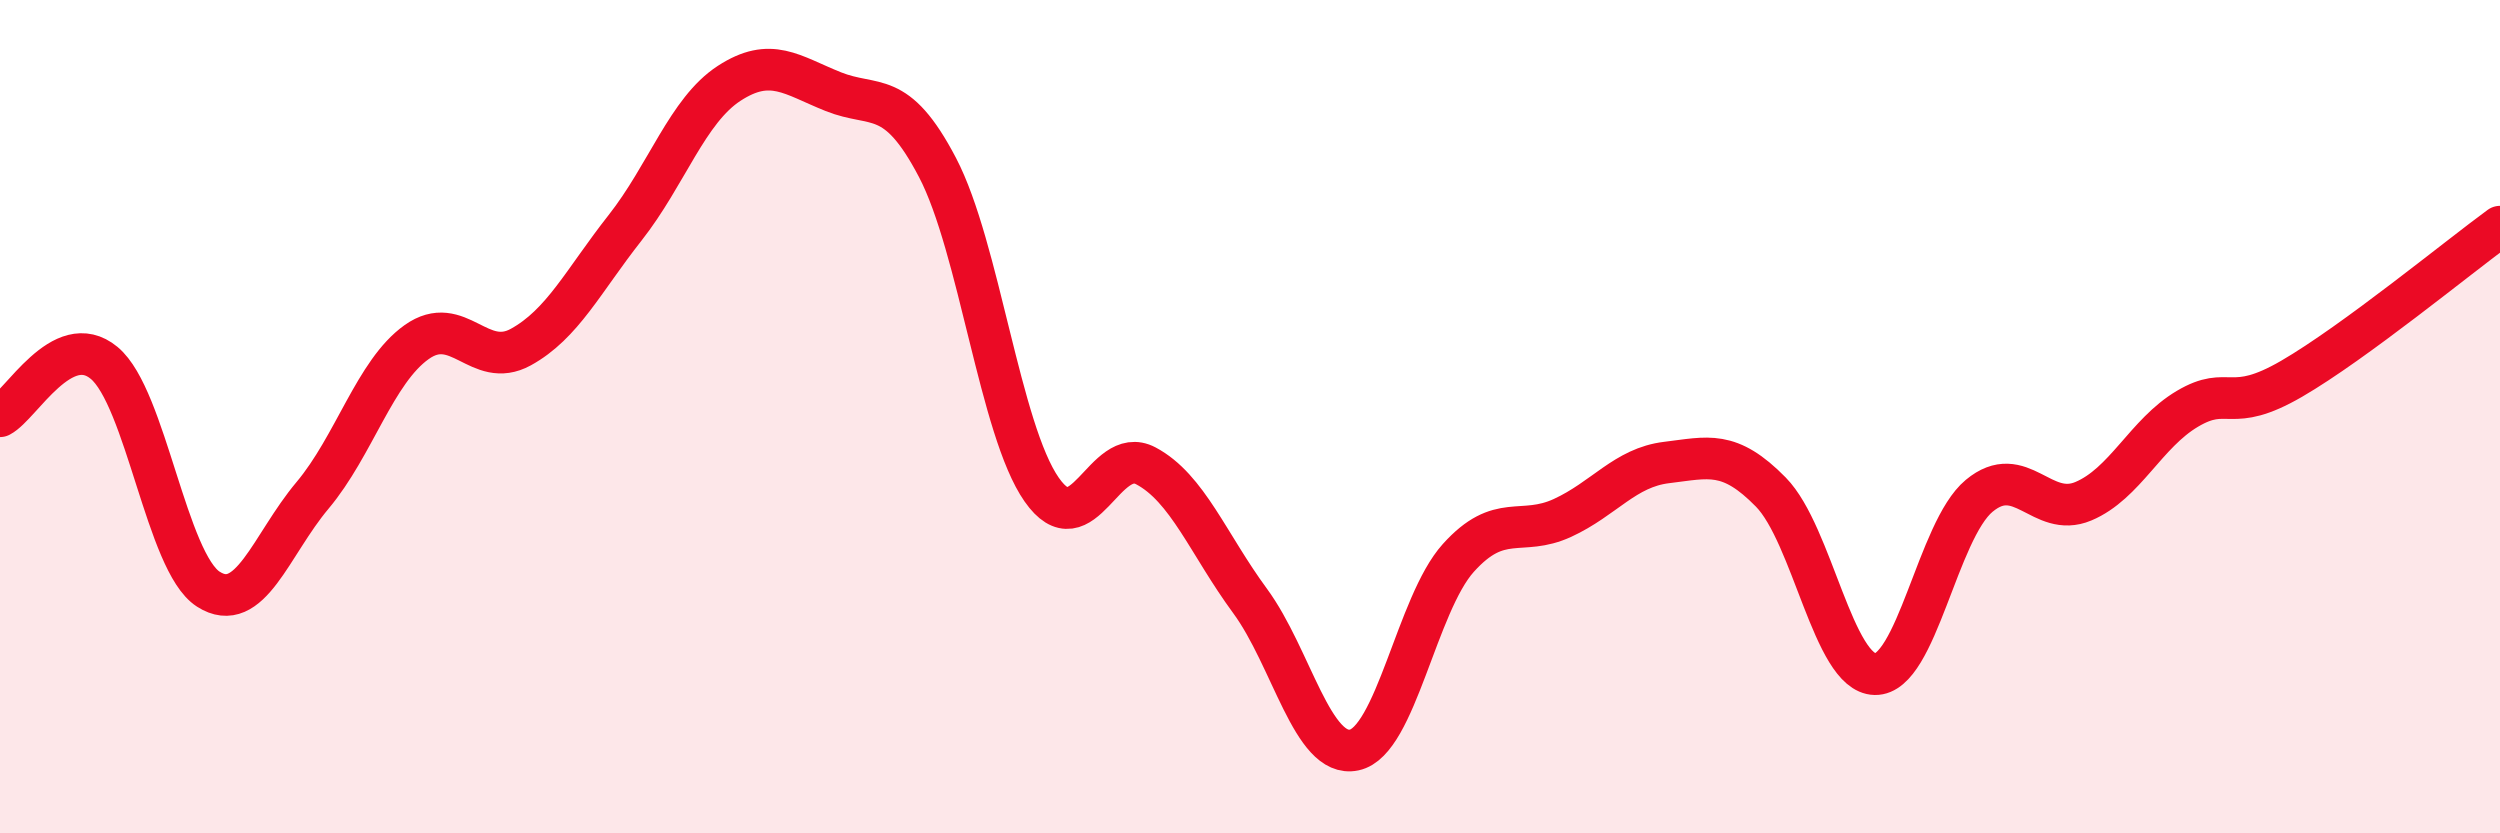 
    <svg width="60" height="20" viewBox="0 0 60 20" xmlns="http://www.w3.org/2000/svg">
      <path
        d="M 0,9.99 C 0.5,9.73 1.5,7.88 2.5,8.71 C 3.5,9.54 4,13.5 5,14.14 C 6,14.78 6.5,13.08 7.5,11.89 C 8.5,10.7 9,8.92 10,8.21 C 11,7.5 11.5,8.88 12.5,8.33 C 13.5,7.78 14,6.74 15,5.47 C 16,4.2 16.5,2.65 17.5,2 C 18.5,1.35 19,1.8 20,2.2 C 21,2.6 21.5,2.11 22.5,4.02 C 23.5,5.93 24,10.32 25,11.75 C 26,13.18 26.5,10.65 27.5,11.18 C 28.5,11.71 29,13.06 30,14.42 C 31,15.78 31.5,18.21 32.5,18 C 33.5,17.79 34,14.5 35,13.39 C 36,12.28 36.5,12.89 37.5,12.43 C 38.5,11.97 39,11.22 40,11.1 C 41,10.98 41.5,10.79 42.5,11.81 C 43.5,12.83 44,16.16 45,16.18 C 46,16.2 46.5,12.73 47.5,11.9 C 48.5,11.07 49,12.45 50,12.03 C 51,11.61 51.5,10.4 52.5,9.81 C 53.5,9.22 53.5,9.96 55,9.09 C 56.5,8.22 59,6.17 60,5.44L60 20L0 20Z"
        fill="#EB0A25"
        opacity="0.1"
        stroke-linecap="round"
        stroke-linejoin="round"
      />
      <path
        d="M 0,9.99 C 0.5,9.73 1.5,7.88 2.5,8.71 C 3.5,9.54 4,13.5 5,14.14 C 6,14.78 6.5,13.08 7.5,11.89 C 8.5,10.7 9,8.92 10,8.21 C 11,7.5 11.5,8.88 12.5,8.33 C 13.5,7.78 14,6.74 15,5.47 C 16,4.2 16.5,2.65 17.5,2 C 18.5,1.35 19,1.8 20,2.2 C 21,2.6 21.5,2.11 22.5,4.02 C 23.5,5.93 24,10.32 25,11.75 C 26,13.18 26.5,10.65 27.5,11.18 C 28.5,11.71 29,13.06 30,14.42 C 31,15.78 31.5,18.21 32.5,18 C 33.5,17.79 34,14.5 35,13.39 C 36,12.28 36.5,12.89 37.5,12.43 C 38.5,11.97 39,11.22 40,11.1 C 41,10.98 41.5,10.79 42.5,11.81 C 43.5,12.83 44,16.16 45,16.18 C 46,16.2 46.5,12.73 47.5,11.9 C 48.5,11.07 49,12.45 50,12.03 C 51,11.61 51.5,10.4 52.5,9.81 C 53.5,9.22 53.5,9.96 55,9.09 C 56.5,8.22 59,6.17 60,5.44"
        stroke="#EB0A25"
        stroke-width="1"
        fill="none"
        stroke-linecap="round"
        stroke-linejoin="round"
      />
    </svg>
  